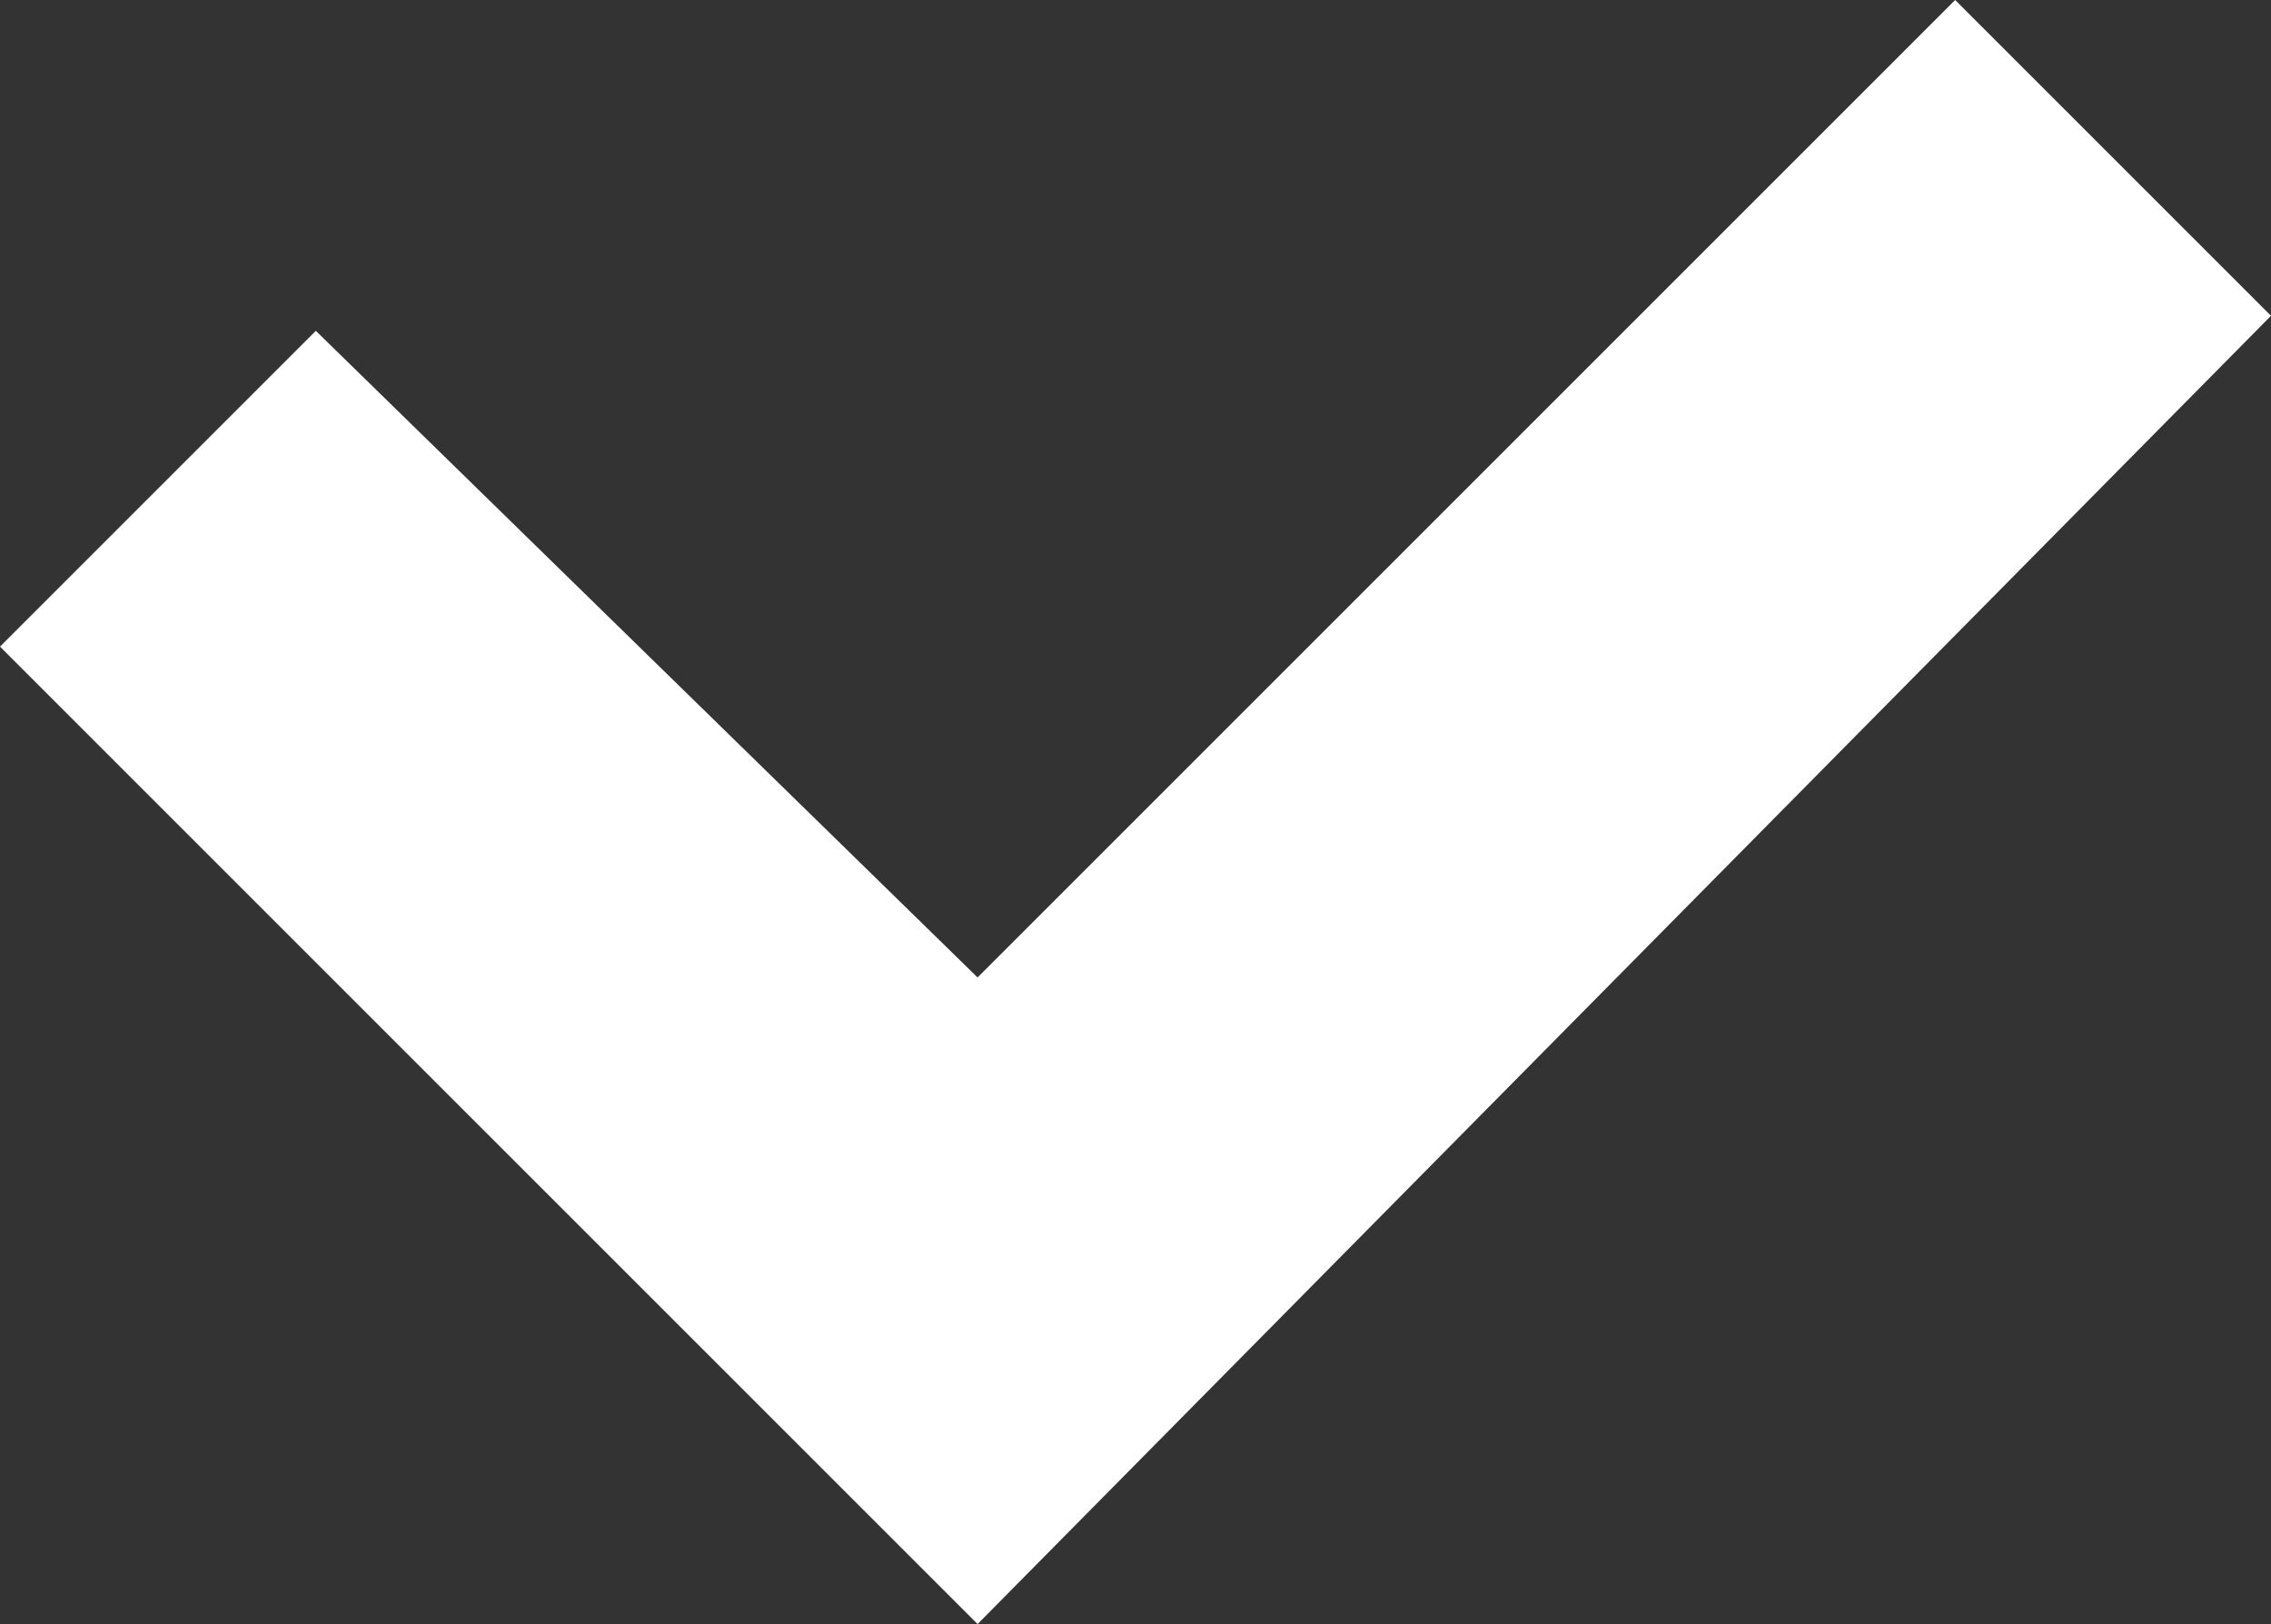 <svg xmlns="http://www.w3.org/2000/svg" width="15.1" height="10.8" viewBox="0 0 15.1 10.8">
  <rect x="0" y="0" width="15.1" height="10.8" fill="#333333" stroke="none"/>
  <path id="Path_101" data-name="Path 101" d="M6.5,10.8,0,4.3,2.1,2.2,6.5,6.5,13,0l2.1,2.1Z" fill="#fff"/>
</svg>
